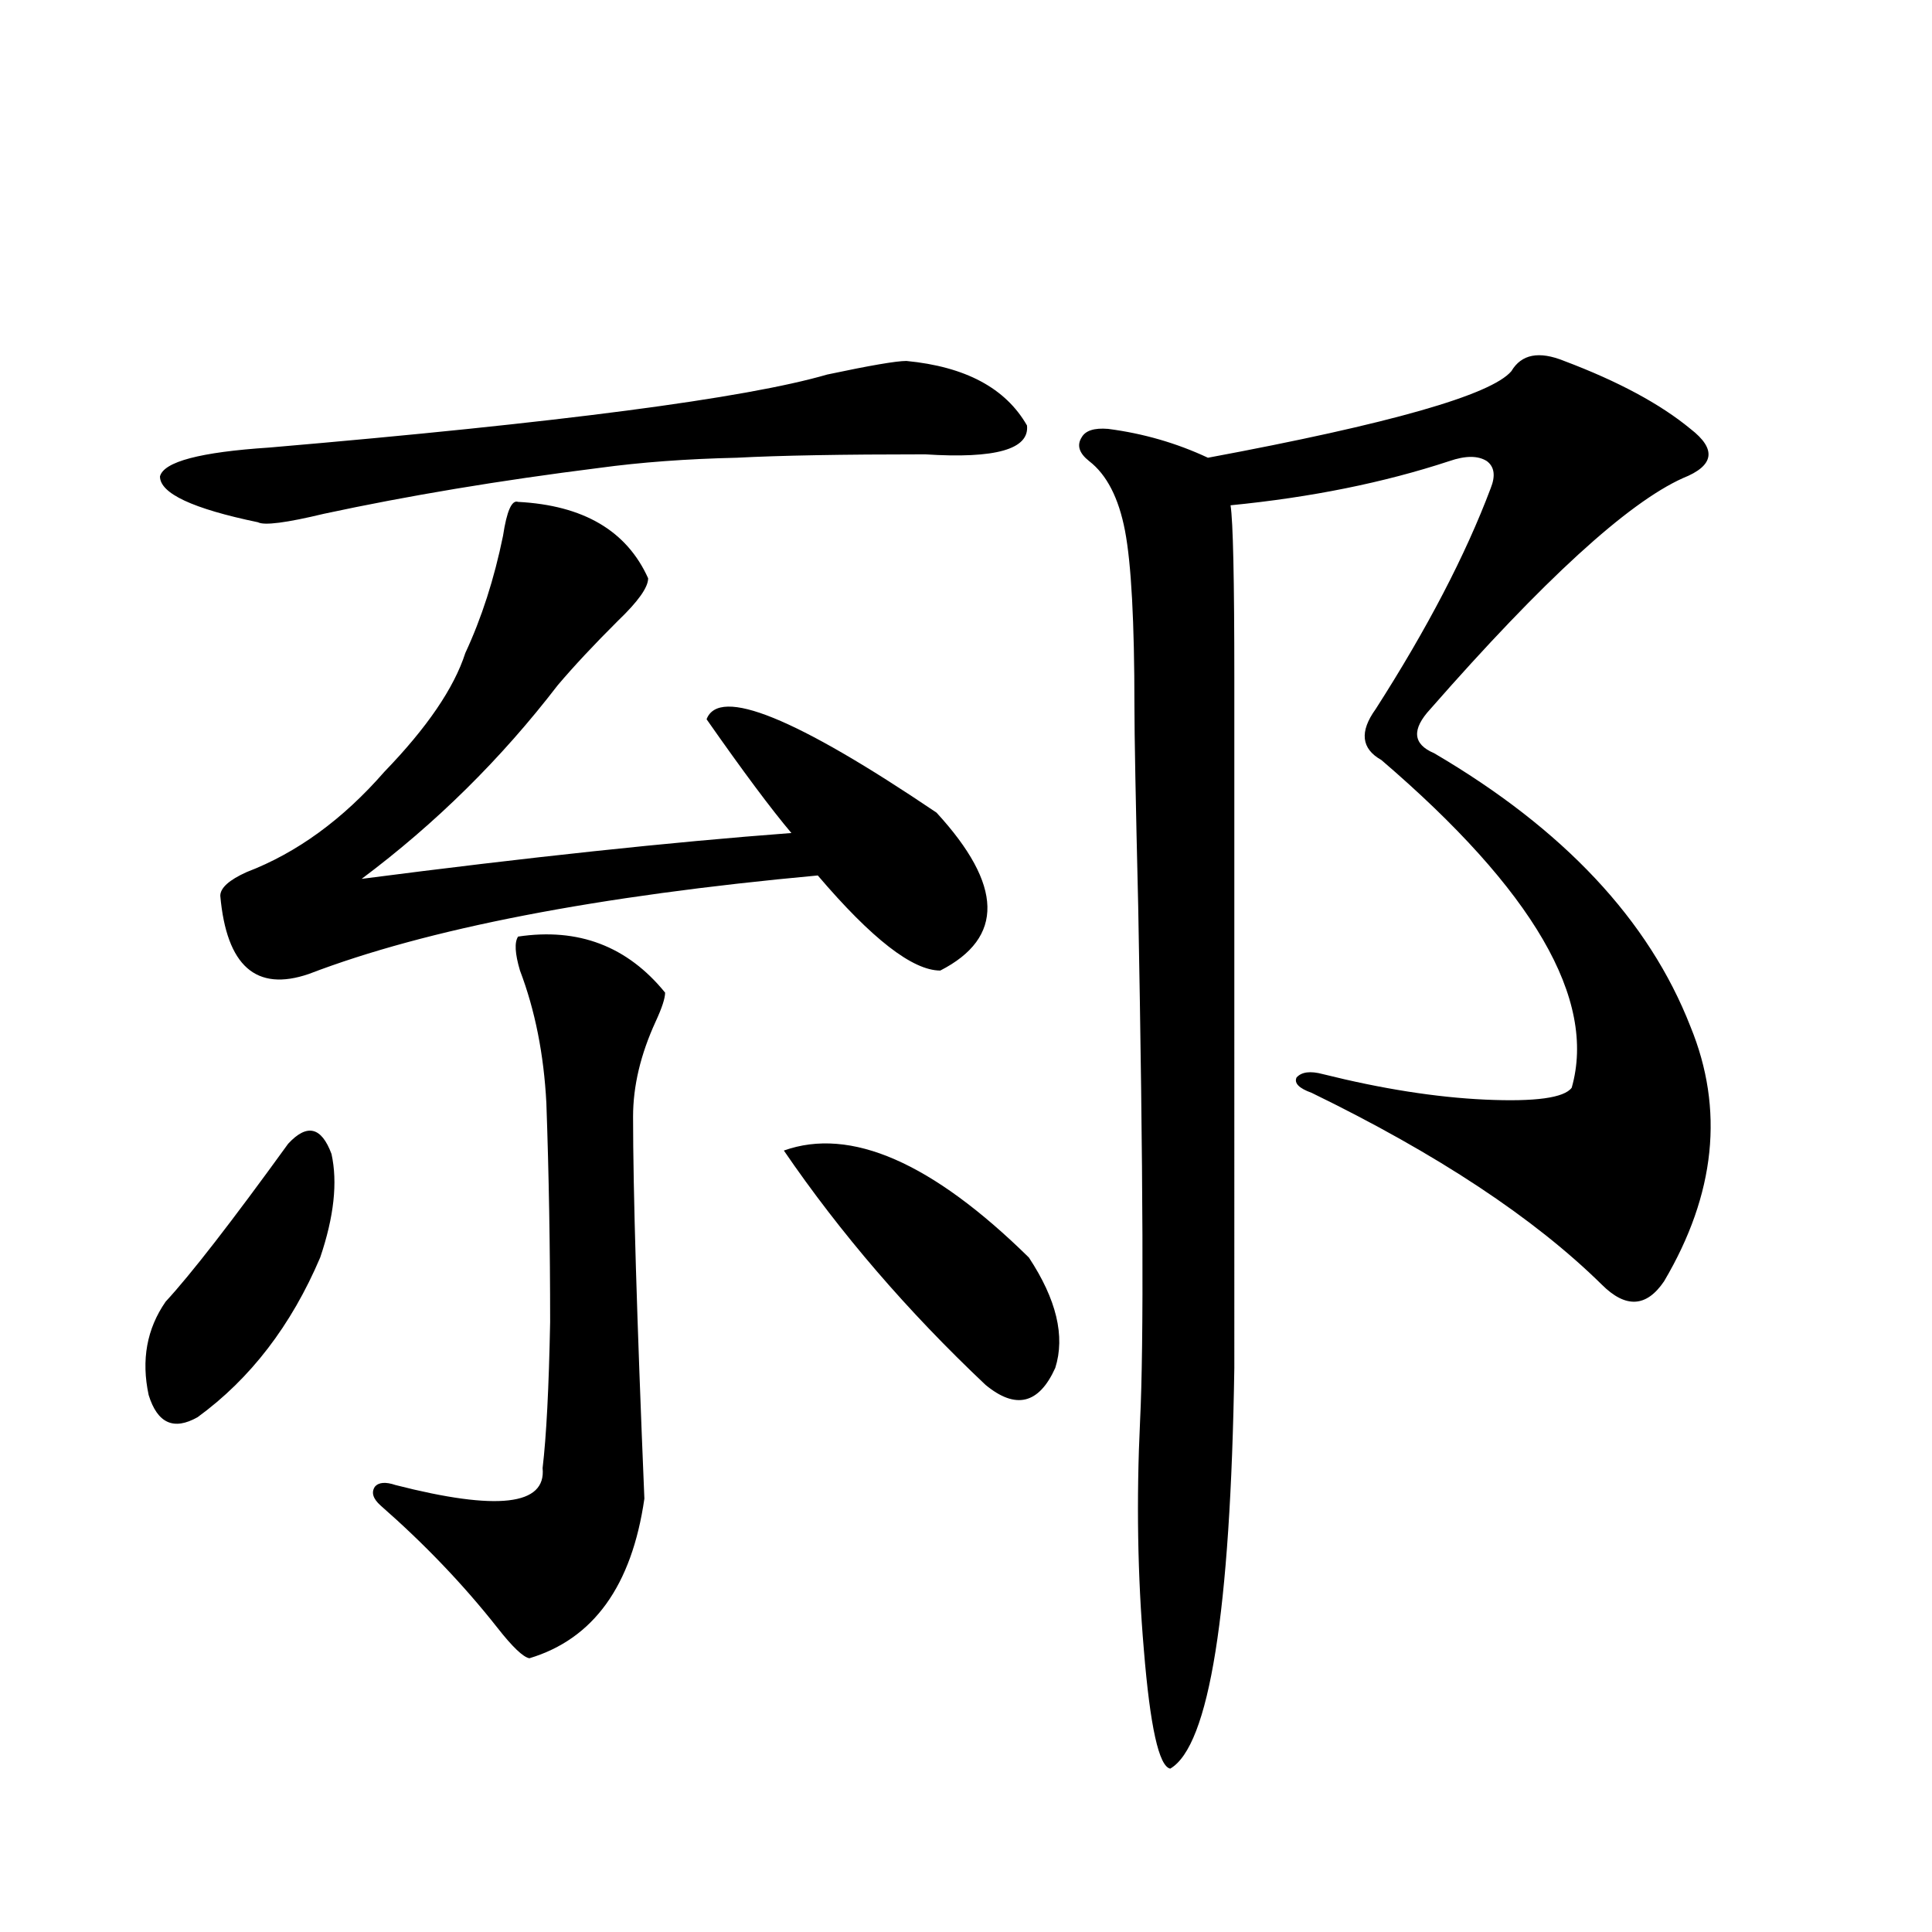 <?xml version="1.0" encoding="utf-8"?>
<!-- Generator: Adobe Illustrator 16.0.0, SVG Export Plug-In . SVG Version: 6.00 Build 0)  -->
<!DOCTYPE svg PUBLIC "-//W3C//DTD SVG 1.1//EN" "http://www.w3.org/Graphics/SVG/1.1/DTD/svg11.dtd">
<svg version="1.1" id="图层_1" xmlns="http://www.w3.org/2000/svg" xmlns:xlink="http://www.w3.org/1999/xlink" x="0px" y="0px"
	 width="1000px" height="1000px" viewBox="0 0 1000 1000" enable-background="new 0 0 1000 1000" xml:space="preserve">
<path d="M149.143,592.004c9.756-10.547,17.226-8.789,22.438,5.273c3.247,14.653,1.296,32.52-5.854,53.613
	c-14.969,35.156-36.097,62.704-63.413,82.617c-12.362,7.031-20.822,3.228-25.365-11.426c-3.902-18.155-0.976-34.277,8.78-48.34
	C98.732,659.68,119.875,632.434,149.143,592.004z M469.135,186.828c30.563,2.938,51.371,14.063,62.438,33.398
	c1.296,12.305-16.265,17.29-52.682,14.941c-42.926,0-75.455,0.591-97.559,1.758c-26.021,0.591-49.755,2.349-71.218,5.273
	c-51.386,6.454-98.869,14.364-142.436,23.73c-19.512,4.696-30.898,6.152-34.146,4.395c-33.825-7.031-50.73-14.941-50.73-23.73
	c1.951-7.608,20.808-12.593,56.584-14.941c150.24-12.882,246.488-25.488,288.773-37.793
	C450.264,189.177,463.922,186.828,469.135,186.828z M268.164,259.777c33.811,1.758,56.249,14.941,67.315,39.551
	c0,4.696-5.213,12.017-15.609,21.973c-12.362,12.305-22.773,23.442-31.219,33.398c-29.268,38.095-63.093,71.493-101.461,100.195
	c85.852-11.124,159.996-19.034,222.434-23.73c-10.411-12.305-25.045-31.929-43.901-58.887c6.494-16.987,46.173-0.879,119.021,48.34
	c34.466,37.505,35.121,64.751,1.951,81.738c-14.313,0-35.456-16.397-63.413-49.219c-114.479,10.547-202.281,27.548-263.408,50.977
	c-27.316,9.38-42.605-4.093-45.853-40.43c0-4.093,4.543-8.198,13.658-12.305c26.006-9.956,49.755-27.246,71.218-51.855
	c22.104-22.852,36.097-43.354,41.95-61.523c8.445-18.155,14.954-38.37,19.512-60.645
	C262.311,264.474,264.902,258.61,268.164,259.777z M344.26,513.781c0,2.938-1.631,7.91-4.878,14.941
	c-7.805,17.001-11.707,33.398-11.707,49.219c0,38.095,1.951,104.013,5.854,197.754c-6.509,45.112-26.341,72.647-59.511,82.617
	c-3.262-0.591-8.78-5.864-16.585-15.82c-17.561-22.274-37.728-43.354-60.486-63.281c-3.902-3.516-4.878-6.729-2.927-9.668
	c1.951-2.335,5.519-2.637,10.731-0.879c52.682,13.485,78.047,10.547,76.096-8.789c1.951-16.397,3.247-41.597,3.902-75.586
	c0-38.672-0.655-76.465-1.951-113.379c-1.311-25.187-5.854-48.038-13.658-68.555c-2.606-8.789-2.927-14.64-0.976-17.578
	C299.383,480.095,324.748,489.763,344.26,513.781z M405.722,595.52c34.466-12.305,76.736,6.152,126.826,55.371
	c14.299,21.685,18.856,40.731,13.658,57.129c-8.46,18.759-20.487,21.685-36.097,8.789
	C469.775,678.728,434.989,638.298,405.722,595.52z M809.614,186.828c27.957,10.547,49.755,22.274,65.364,35.156
	c13.658,10.547,12.348,19.048-3.902,25.488c-28.627,12.896-72.193,52.734-130.729,119.531c-9.756,10.547-9.115,18.169,1.951,22.852
	c66.98,39.263,111.217,86.435,132.68,141.504c17.561,42.778,13.003,86.724-13.658,131.836c-9.115,13.485-19.847,14.063-32.194,1.758
	c-35.121-34.565-85.211-67.676-150.24-99.316c-6.509-2.335-9.115-4.972-7.805-7.91c2.592-2.925,7.149-3.516,13.658-1.758
	c30.563,7.622,58.535,12.017,83.9,13.184c26.006,1.181,40.975-0.879,44.877-6.152c13.003-45.703-19.847-102.241-98.534-169.629
	c-10.411-5.851-11.387-14.64-2.927-26.367c26.661-41.597,46.493-79.679,59.511-114.258c2.592-6.44,1.951-11.124-1.951-14.063
	c-4.558-2.925-11.066-2.925-19.512,0c-33.825,11.138-71.553,18.759-113.168,22.852c1.296,8.212,1.951,38.095,1.951,89.648V708.02
	c-1.951,126.563-13.018,195.694-33.17,207.422c-5.854-1.181-10.411-21.685-13.658-61.523c-3.262-38.081-3.902-77.632-1.951-118.652
	c1.951-39.249,1.616-128.019-0.976-266.309c-1.311-54.492-1.951-89.058-1.951-103.711c0-43.354-1.631-73.526-4.878-90.527
	c-3.262-16.987-9.436-29.004-18.536-36.035c-5.213-4.093-6.509-8.198-3.902-12.305c1.951-3.516,6.494-4.972,13.658-4.395
	c18.201,2.349,35.441,7.333,51.706,14.941c94.297-17.578,146.658-32.52,157.069-44.824
	C787.496,183.313,796.597,181.555,809.614,186.828z"/>
</svg>

